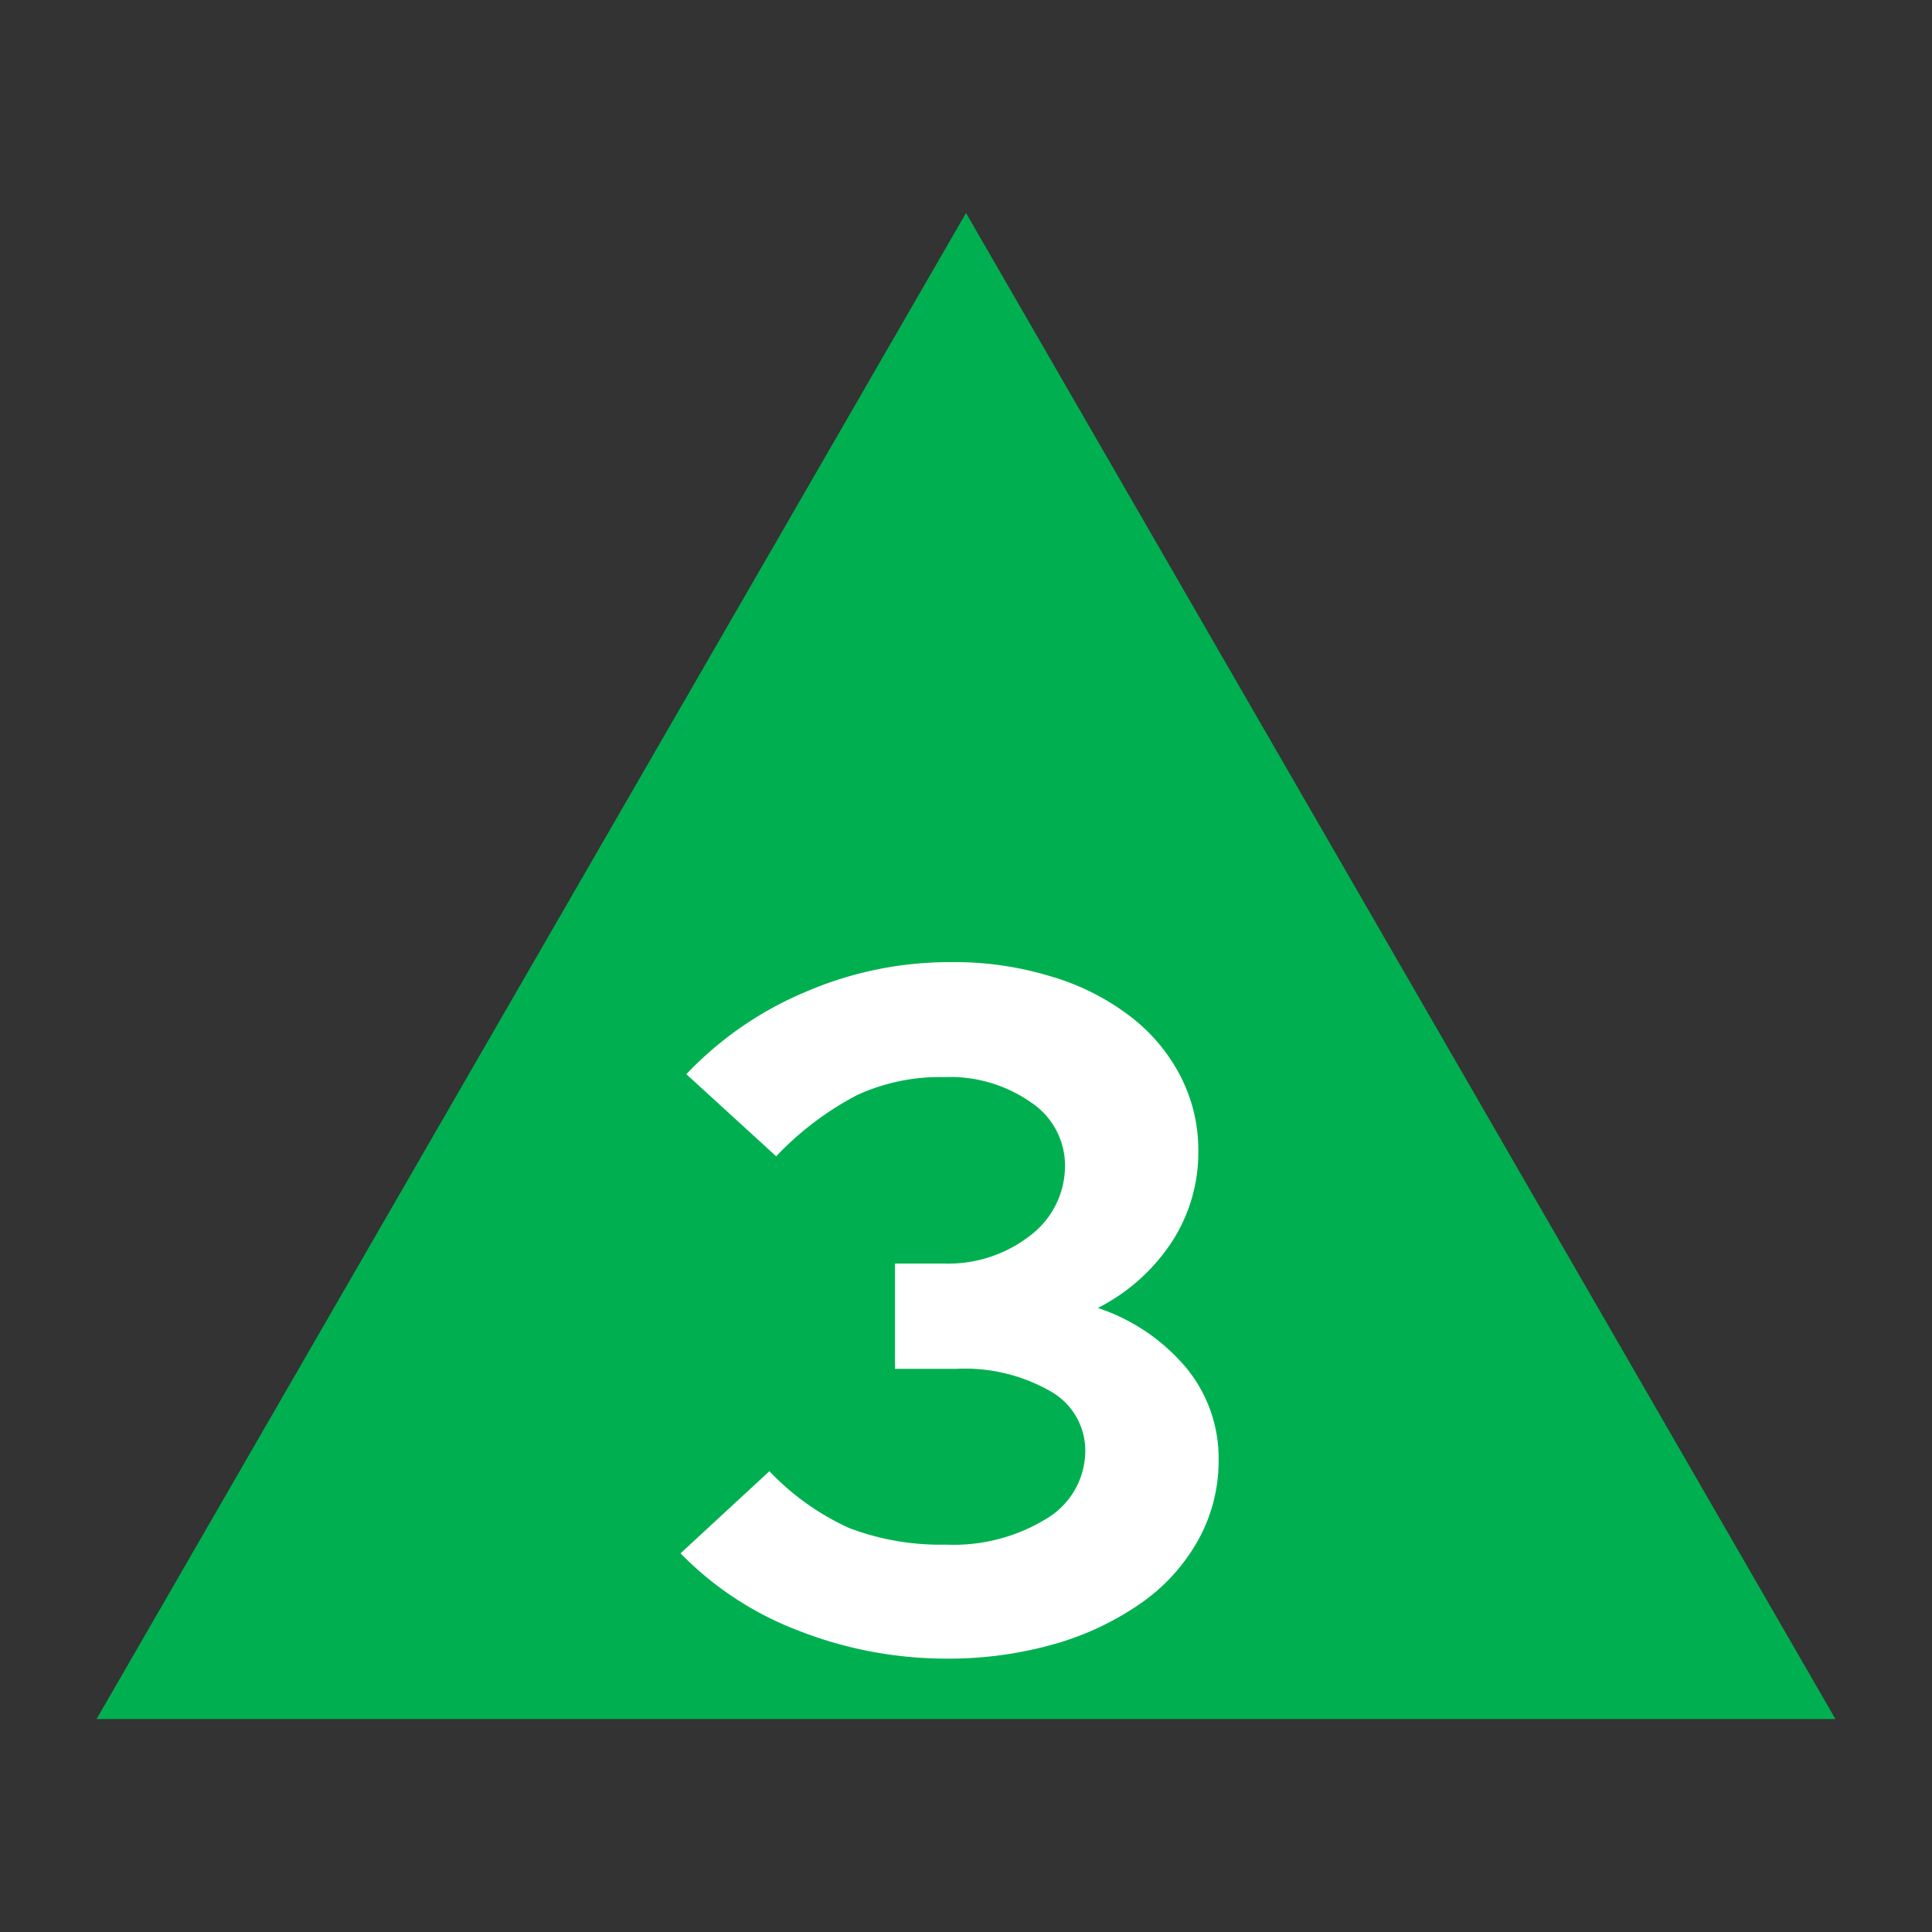 <svg xmlns="http://www.w3.org/2000/svg" viewBox="0 0 40 40"><rect x="0" y="0" width="40" height="40" fill="#333333" stroke="none"/><defs><style>.a{fill:#00b050;}.b{fill:#fff;}</style></defs><polygon class="a" points="20 4.41 2 35.59 38 35.59 20 4.41"/><path class="b" d="M25.23,30.24a3.36,3.36,0,0,1-.42,1.64,3.91,3.91,0,0,1-1.17,1.3,6,6,0,0,1-1.78.85,8,8,0,0,1-2.25.31,8.39,8.39,0,0,1-3.08-.58,6.77,6.77,0,0,1-2.44-1.6l1.84-1.7a5.28,5.28,0,0,0,1.66,1.18,5.32,5.32,0,0,0,2,.34,3.67,3.67,0,0,0,2.08-.54,1.64,1.64,0,0,0,.8-1.4,1.41,1.41,0,0,0-.73-1.24,3.56,3.56,0,0,0-1.93-.46H18.53V26.16h1a2.76,2.76,0,0,0,1.8-.58,1.81,1.81,0,0,0,.72-1.46,1.57,1.57,0,0,0-.71-1.3,2.92,2.92,0,0,0-1.79-.52,4.11,4.11,0,0,0-1.8.37,6.38,6.38,0,0,0-1.68,1.27l-1.86-1.7a7.27,7.27,0,0,1,2.46-1.7,7.51,7.51,0,0,1,3-.62,6.82,6.82,0,0,1,2.07.29,5,5,0,0,1,1.63.81,3.7,3.7,0,0,1,1.06,1.24,3.35,3.35,0,0,1,.38,1.58,3.4,3.4,0,0,1-.56,1.89,4,4,0,0,1-1.52,1.35,4.06,4.06,0,0,1,1.83,1.24A2.94,2.94,0,0,1,25.23,30.24Z"/></svg>